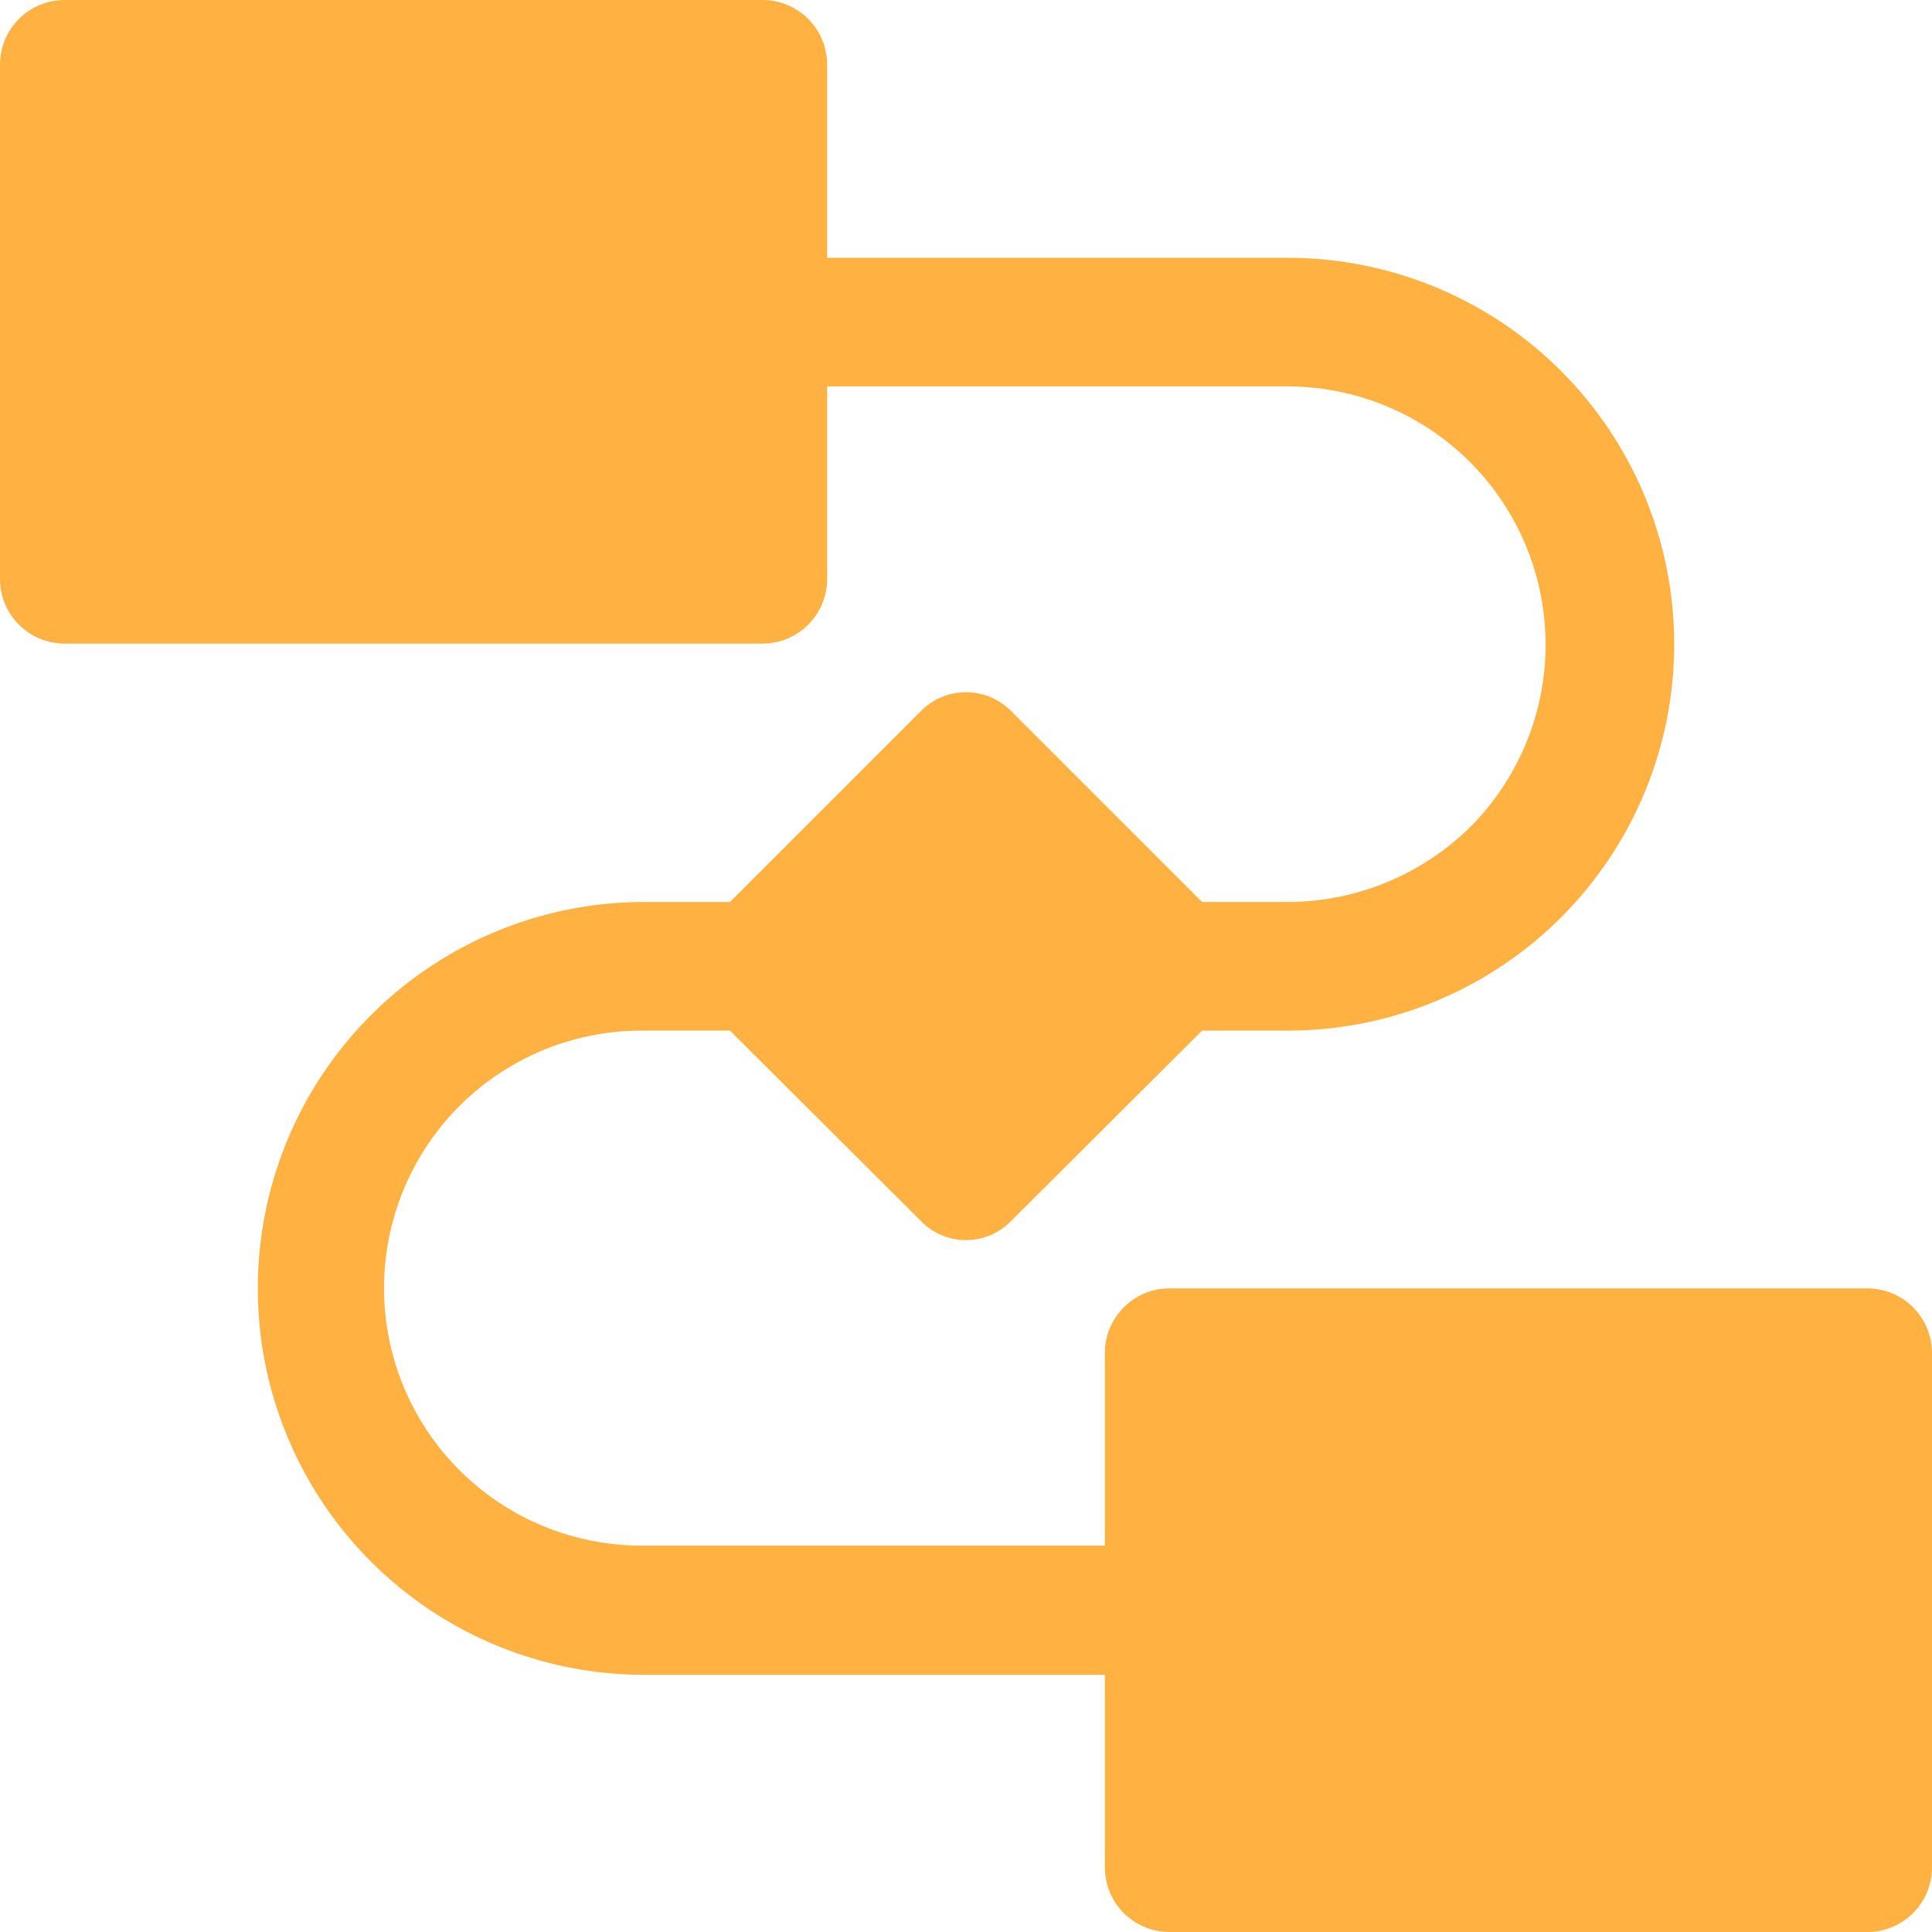 <svg xmlns="http://www.w3.org/2000/svg" xmlns:xlink="http://www.w3.org/1999/xlink" width="70" height="70" viewBox="0 0 70 70">
  <defs>
    <clipPath id="clip-path">
      <rect id="Rectangle_73" data-name="Rectangle 73" width="70" height="70" transform="translate(923 7256)" fill="#314356"/>
    </clipPath>
  </defs>
  <g id="Mask_Group_18" data-name="Mask Group 18" transform="translate(-923 -7256)" clip-path="url(#clip-path)">
    <g id="flowchart" transform="translate(923 7256)">
      <path id="Path_6" data-name="Path 6" d="M2.341,23.319H27.628a2.343,2.343,0,0,0,2.341-2.341V14H46.659a9.358,9.358,0,0,1,6.628,15.947,9.446,9.446,0,0,1-6.628,2.734H43.553l-6.912-6.912a2.3,2.3,0,0,0-3.281,0l-6.912,6.912H23.341a14,14,0,1,0,0,28H40.031v6.978A2.343,2.343,0,0,0,42.372,70H67.659A2.343,2.343,0,0,0,70,67.659V49.022a2.343,2.343,0,0,0-2.341-2.341H42.372a2.343,2.343,0,0,0-2.341,2.341V56H23.341a9.33,9.33,0,1,1,0-18.659h3.106l6.913,6.891a2.273,2.273,0,0,0,3.281,0l6.912-6.891h3.106a14,14,0,0,0,0-28H29.969v-7A2.343,2.343,0,0,0,27.628,0H2.341A2.343,2.343,0,0,0,0,2.341V20.978A2.343,2.343,0,0,0,2.341,23.319Z" fill="#ffb142"/>
    </g>
  </g>
</svg>
